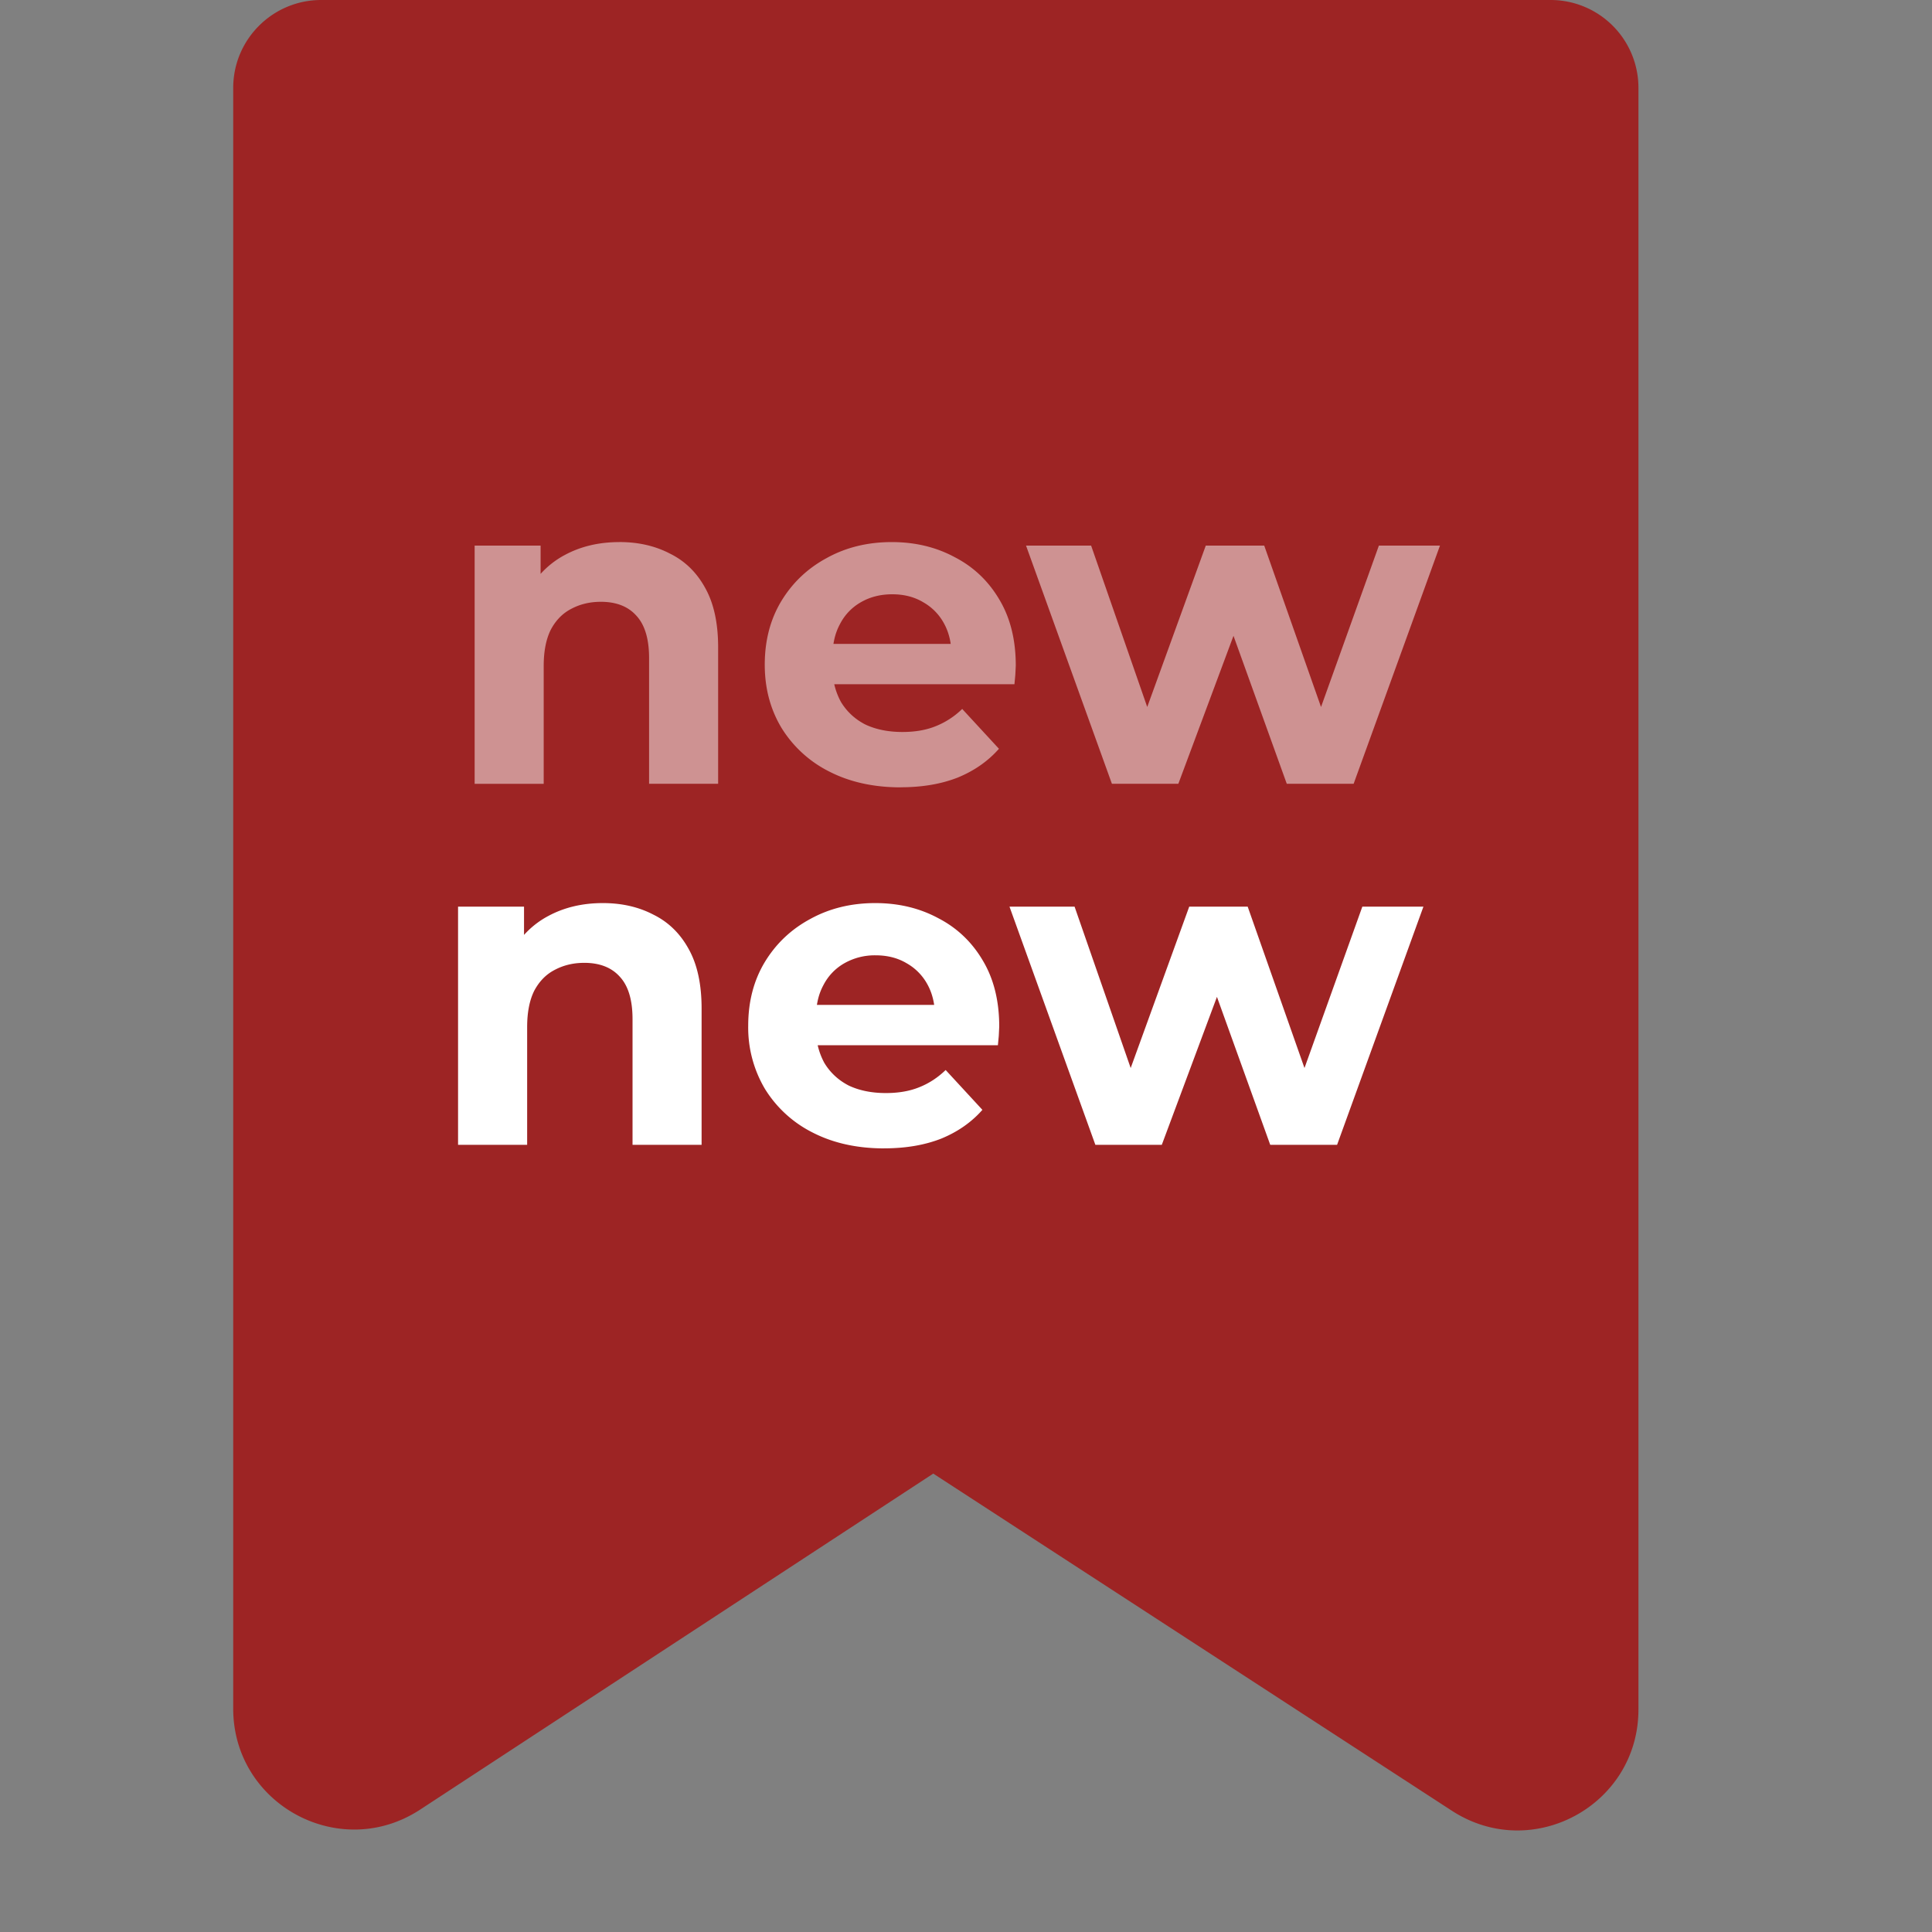 <svg xmlns="http://www.w3.org/2000/svg" width="55" height="55" fill="none" xmlns:v="https://vecta.io/nano"><rect width="100%" height="100%" fill="#808080" stroke="none"/><path d="M44.14 0H9.142C7.767 0 6.639 1.117 6.639 2.503V48.64c0 2.733 3.035 4.373 5.321 2.876l14.608-9.566 14.764 9.598c2.287 1.487 5.311-.154 5.311-2.882V2.503A2.5 2.5 0 0 0 44.14 0z" fill="#9d2424"/><g fill="#fff"><path d="M17.162 25.709c.538 0 1.017.109 1.437.328.428.21.765.538 1.008.983.244.437.366 1 .366 1.689v3.882h-1.966v-3.58c0-.546-.122-.95-.366-1.21-.235-.26-.571-.391-1.008-.391-.311 0-.592.067-.844.202-.244.126-.437.324-.58.592-.134.269-.202.613-.202 1.034v3.353H13.04v-6.781h1.878v1.878l-.353-.567a2.51 2.51 0 0 1 1.046-1.046c.454-.244.971-.366 1.55-.366zm8.008 6.983c-.773 0-1.454-.151-2.042-.454a3.37 3.37 0 0 1-1.349-1.235A3.42 3.42 0 0 1 21.3 29.2c0-.681.155-1.281.466-1.802.319-.529.752-.941 1.298-1.235.546-.302 1.164-.454 1.853-.454.664 0 1.26.143 1.79.428.538.277.962.681 1.273 1.21.311.521.466 1.147.466 1.878l-.013.265-.025.265h-5.508v-1.147h4.474l-.756.34c0-.353-.071-.66-.214-.92a1.52 1.52 0 0 0-.592-.605c-.252-.151-.546-.227-.882-.227a1.75 1.75 0 0 0-.895.227 1.5 1.5 0 0 0-.592.618c-.143.261-.214.571-.214.933v.303a1.98 1.98 0 0 0 .239.983c.168.277.399.491.693.643.302.143.655.214 1.059.214.361 0 .676-.055.945-.164.277-.109.529-.273.756-.492l1.046 1.134c-.311.353-.702.626-1.172.819-.471.185-1.012.277-1.626.277zm6.013-.101l-2.445-6.781h1.853l2.029 5.836h-.882l2.117-5.836h1.664l2.054 5.836h-.882l2.092-5.836h1.739l-2.458 6.781h-1.903l-1.802-5.004h.58l-1.865 5.004h-1.891z"/><path d="M17.633 15.431c.538 0 1.017.109 1.437.328.429.21.765.538 1.008.983.244.437.366 1 .366 1.689v3.882h-1.966v-3.58c0-.546-.122-.95-.366-1.21-.235-.261-.571-.391-1.008-.391-.311 0-.592.067-.844.202-.244.126-.437.323-.58.592-.134.269-.202.613-.202 1.034v3.353h-1.966v-6.781h1.878v1.878l-.353-.567a2.51 2.51 0 0 1 1.046-1.046c.454-.244.971-.365 1.55-.365zm8.008 6.983c-.773 0-1.454-.151-2.042-.454a3.37 3.37 0 0 1-1.349-1.235c-.319-.529-.479-1.13-.479-1.802 0-.681.155-1.281.466-1.802.319-.529.752-.941 1.298-1.235.546-.303 1.164-.454 1.853-.454.664 0 1.26.143 1.79.429.538.277.962.681 1.273 1.21.311.521.466 1.147.466 1.878l-.013.265-.025.265h-5.508V18.33h4.474l-.756.34c0-.353-.071-.66-.214-.92a1.52 1.52 0 0 0-.592-.605c-.252-.151-.546-.227-.882-.227s-.634.076-.895.227a1.5 1.5 0 0 0-.592.618c-.143.261-.214.571-.214.933v.302a1.98 1.98 0 0 0 .239.983c.168.277.399.492.693.643.302.143.655.214 1.059.214.361 0 .676-.055.945-.164a2.3 2.3 0 0 0 .756-.492l1.046 1.134c-.311.353-.702.626-1.172.819-.471.185-1.012.277-1.626.277zm6.013-.101l-2.445-6.781h1.853l2.029 5.836h-.882l2.117-5.836h1.664l2.054 5.836h-.882l2.092-5.836h1.739l-2.458 6.781h-1.903l-1.802-5.004h.58l-1.865 5.004h-1.891z" fill-opacity=".5"/></g></svg>